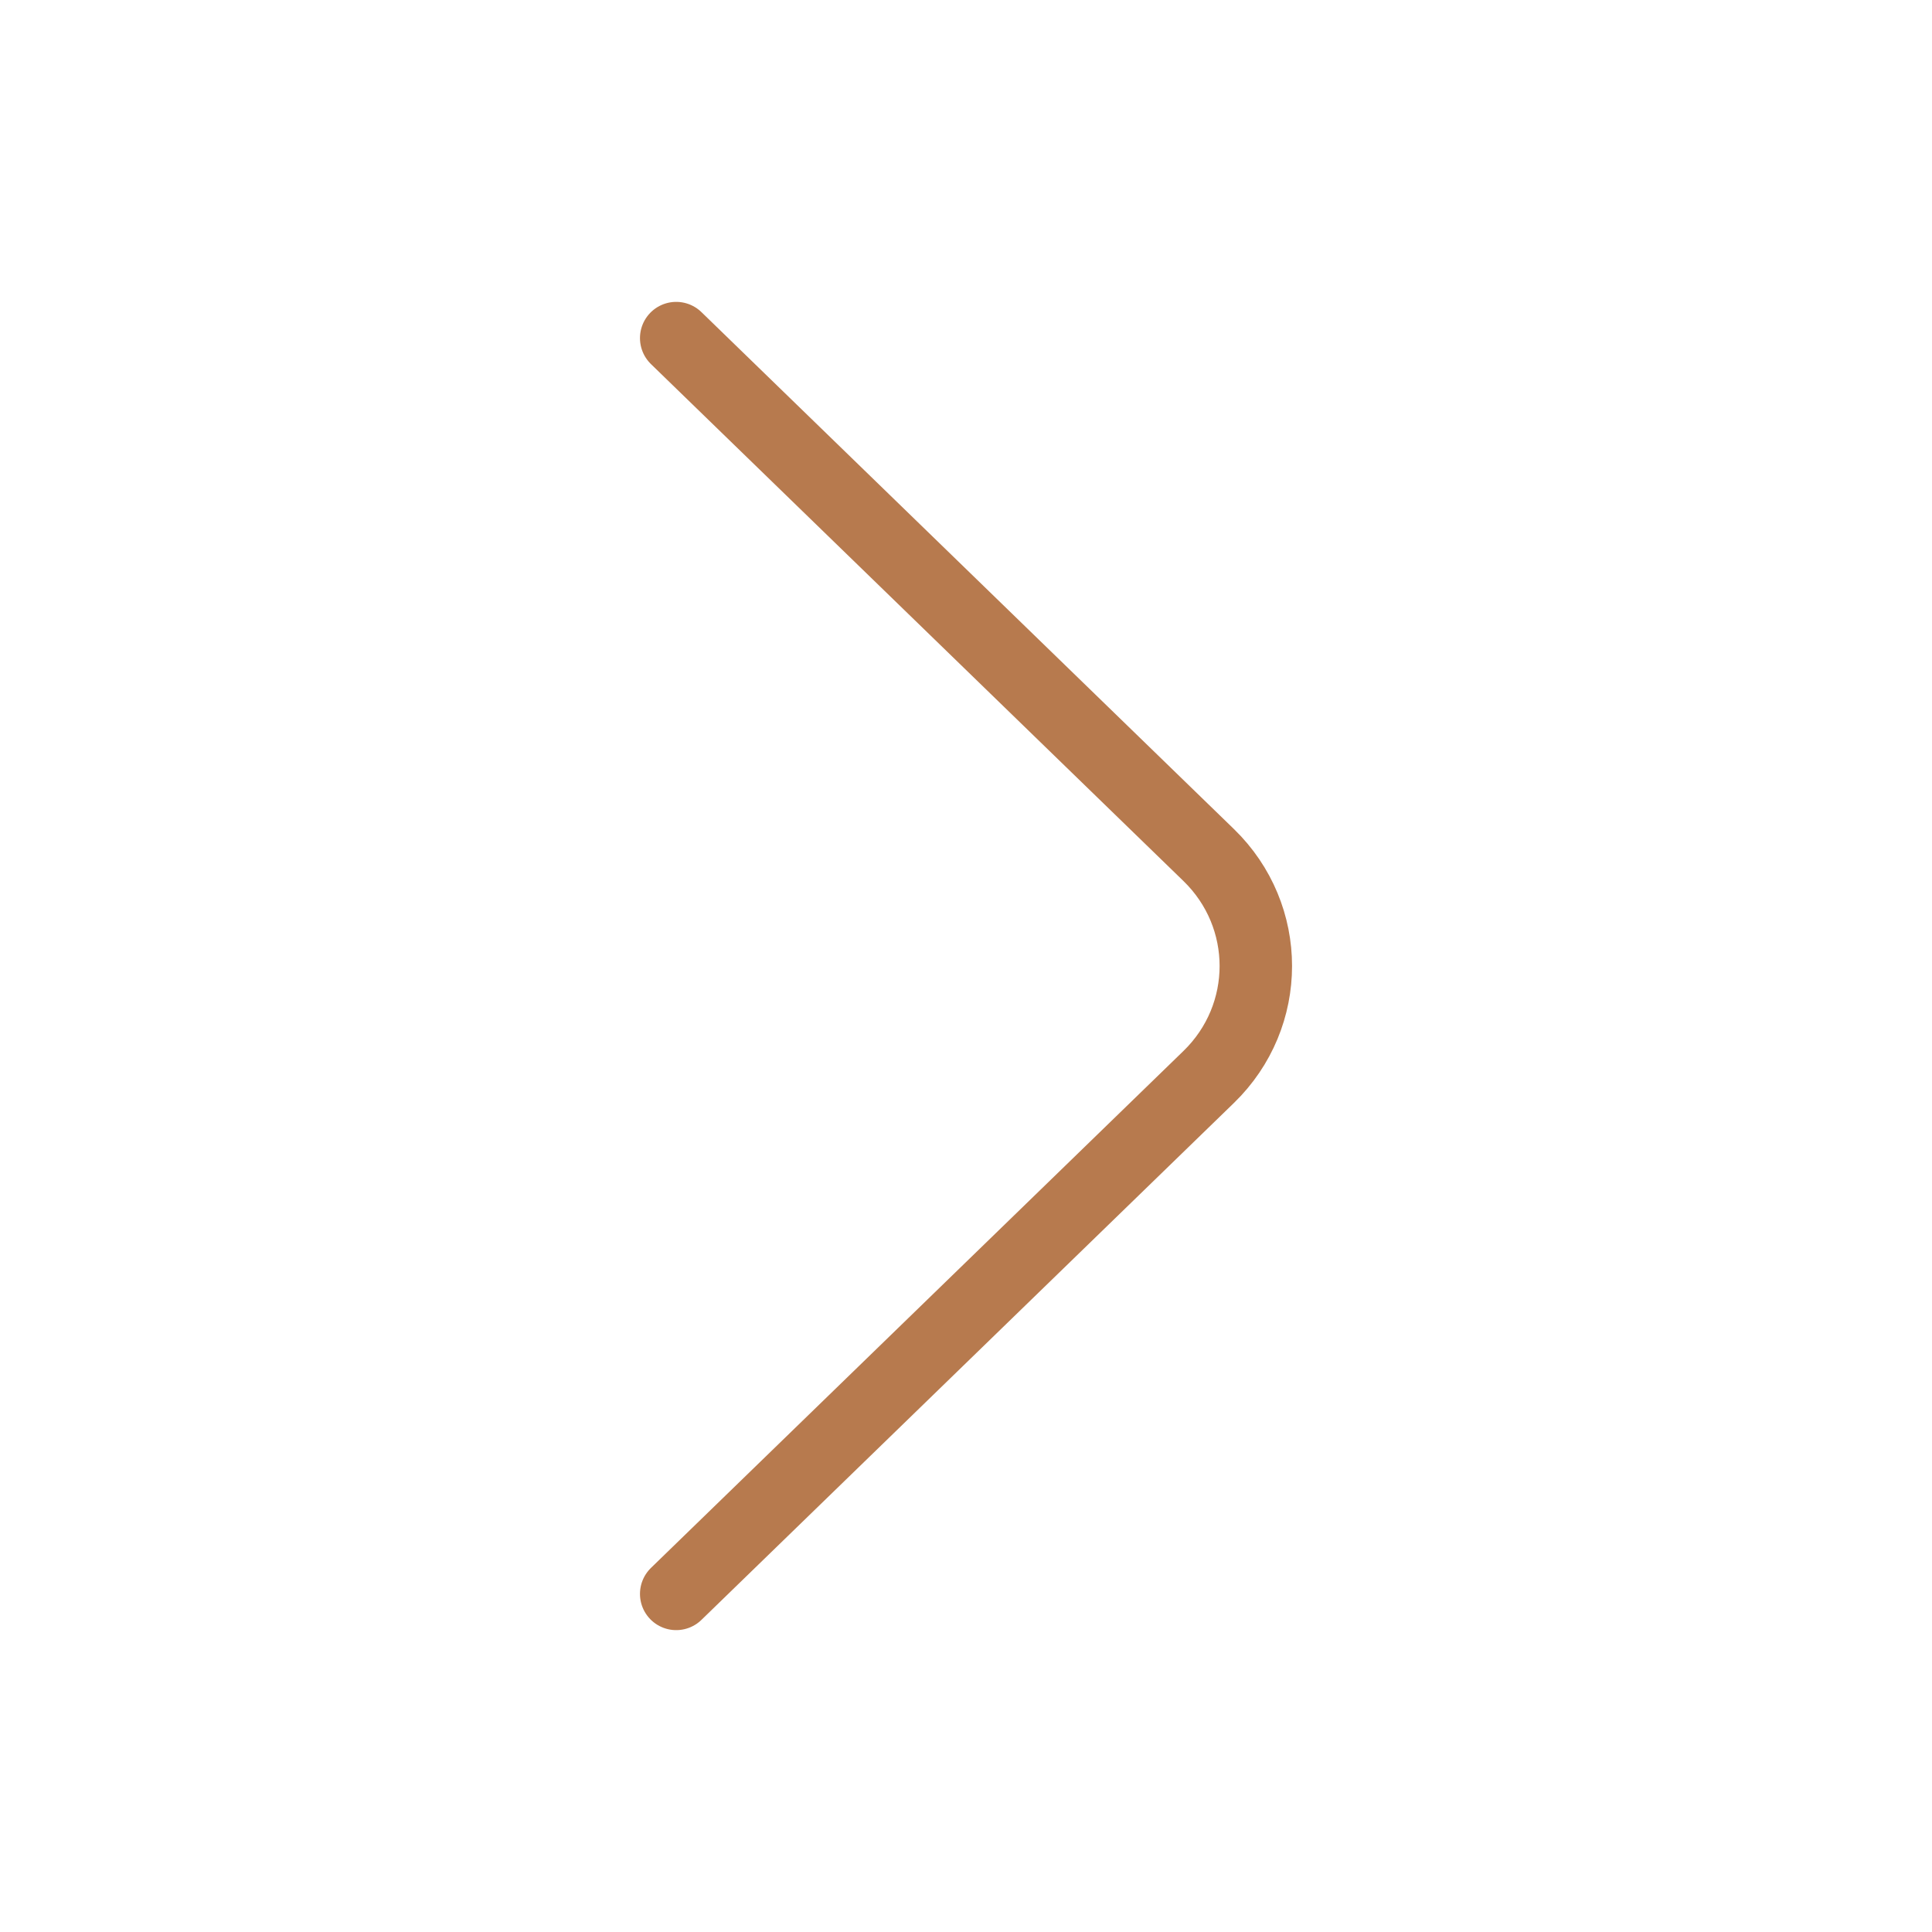 <svg version="1.1" xmlns="http://www.w3.org/2000/svg" xmlns:xlink="http://www.w3.org/1999/xlink" width="40" height="40" viewBox="0,0,256,256"><g fill="none" fill-rule="nonzero" stroke="#b77a4e" stroke-width="1.5" stroke-linecap="round" stroke-linejoin="round" stroke-miterlimit="10" stroke-dasharray="" stroke-dashoffset="0" font-family="none" font-weight="none" font-size="none" text-anchor="none" style="mix-blend-mode: normal"><g transform="translate(-6.4,0) scale(6.4,6.4)"><path d="M15,33l11.024,-10.702c1.302,-1.264 1.302,-3.332 0,-4.596l-11.024,-10.702"></path></g></g></svg>